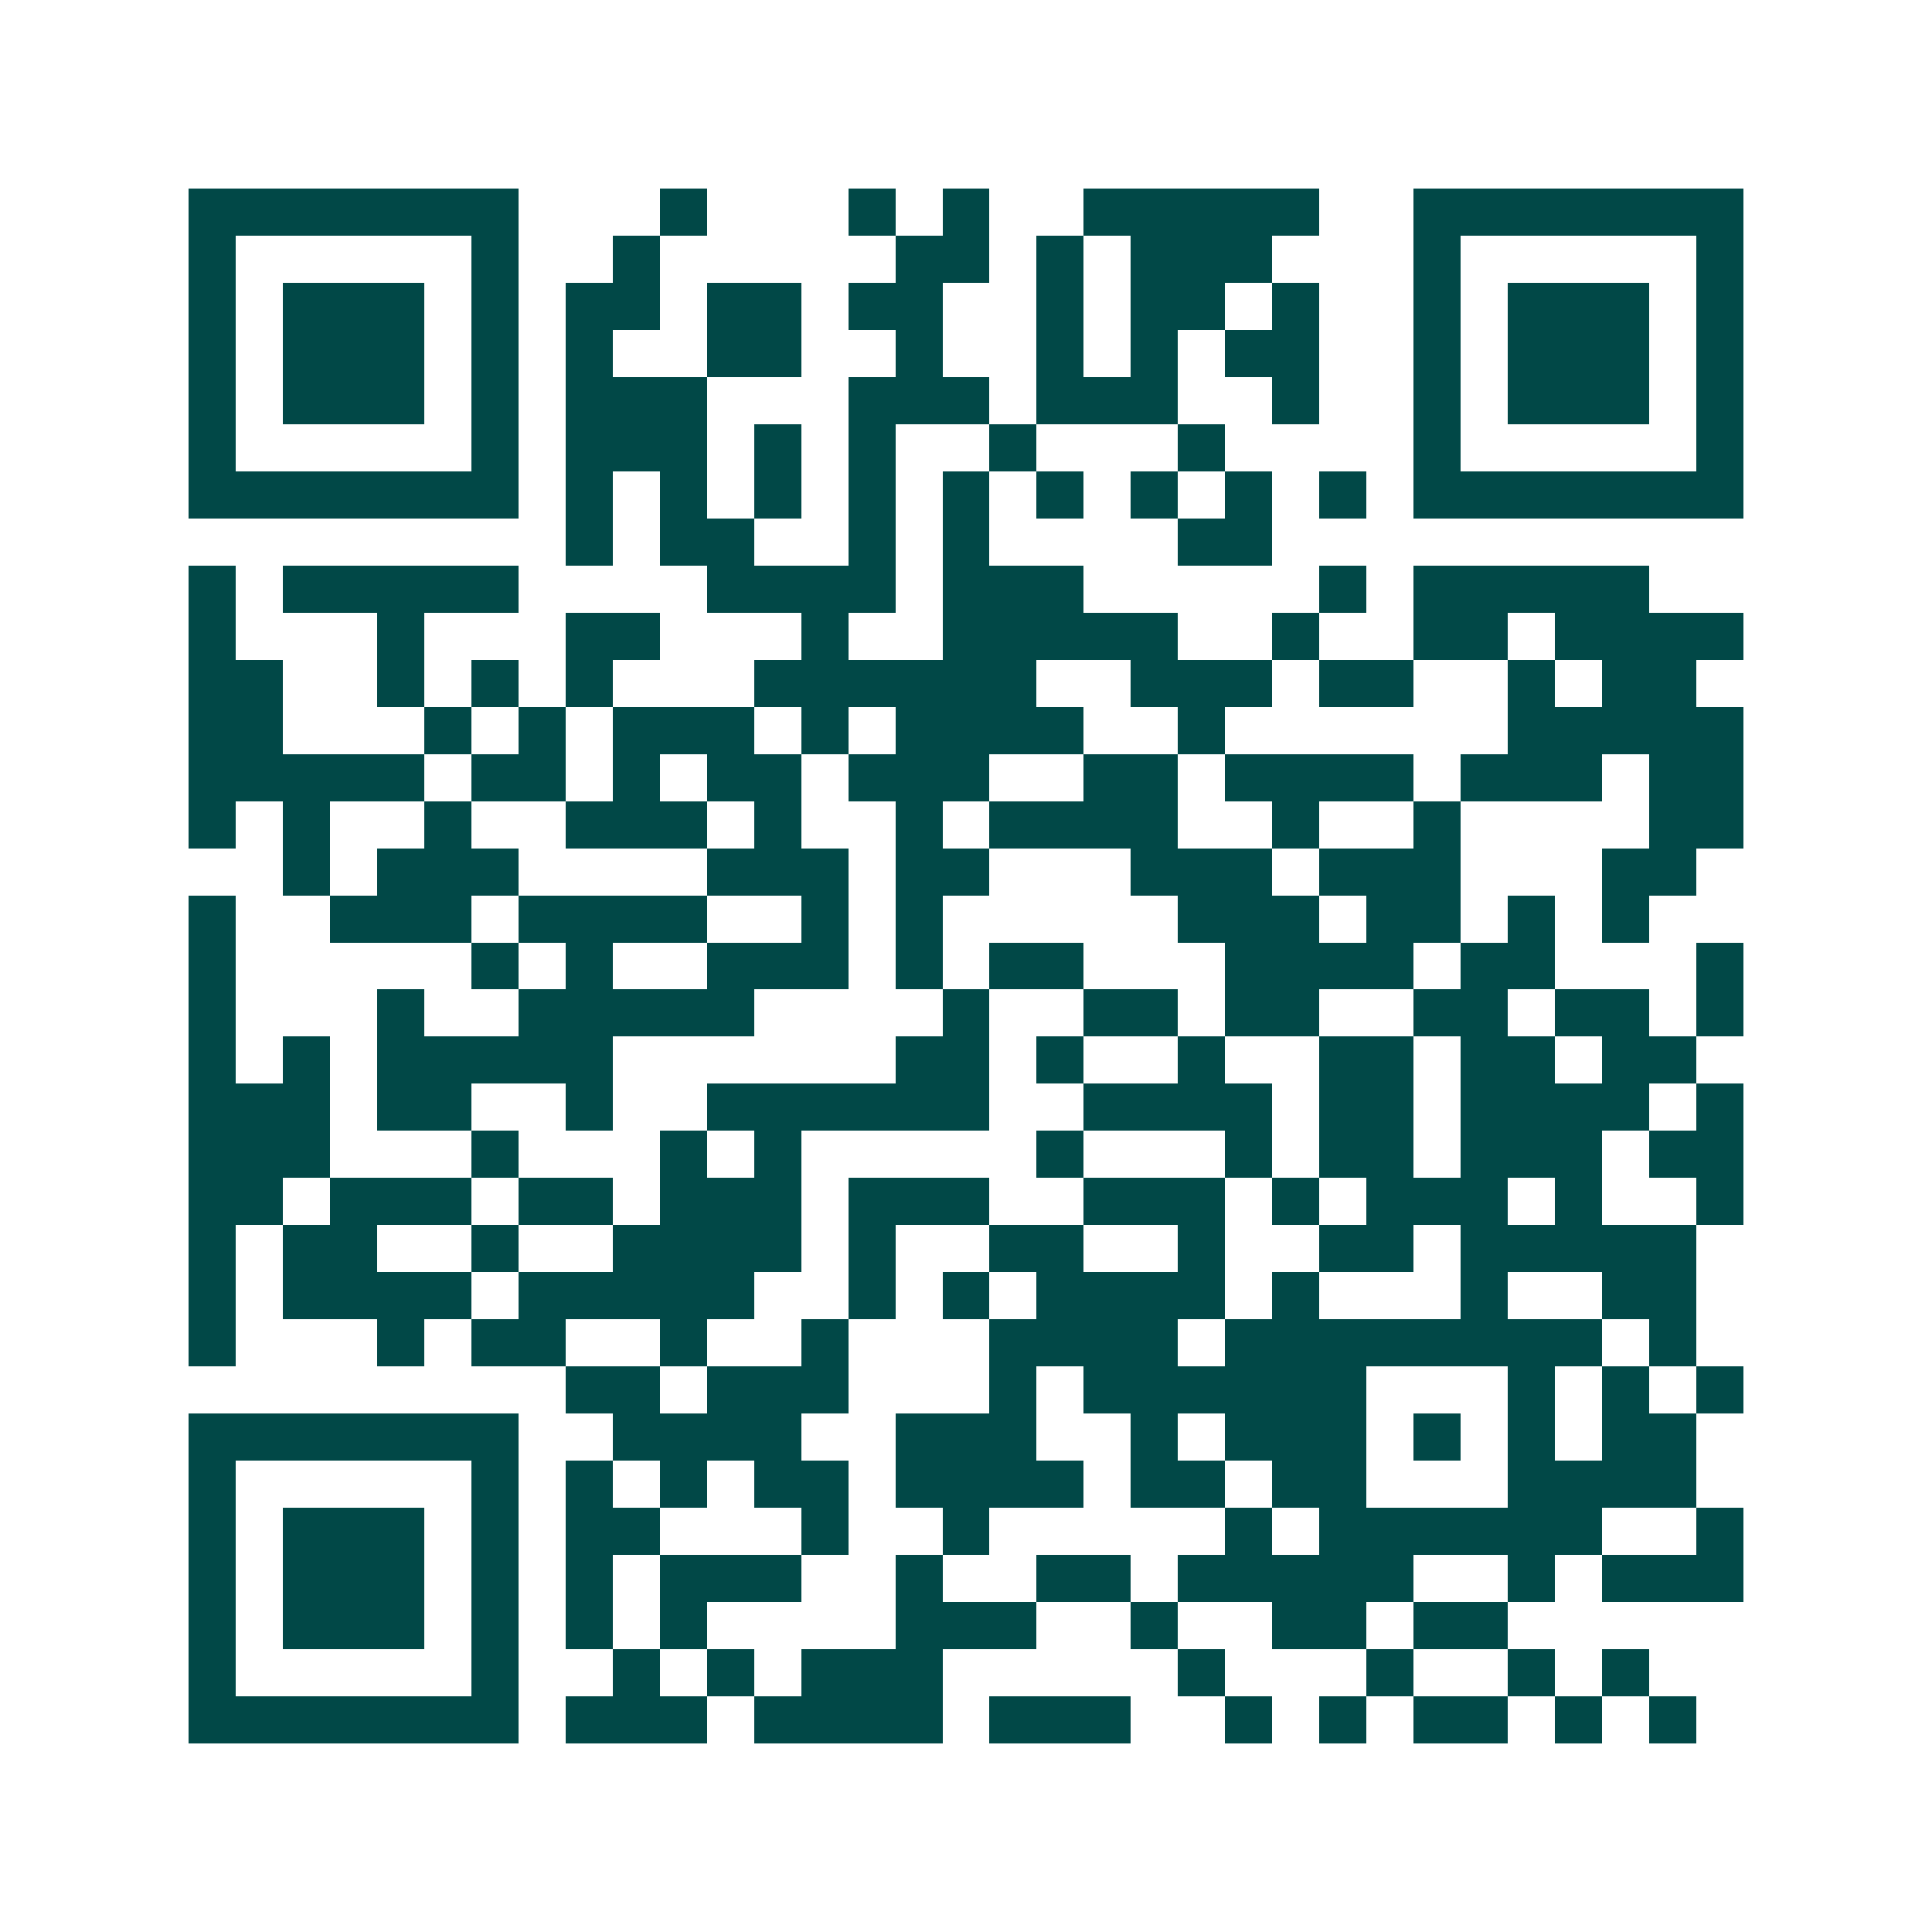 <svg xmlns="http://www.w3.org/2000/svg" width="200" height="200" viewBox="0 0 41 41" shape-rendering="crispEdges"><path fill="#ffffff" d="M0 0h41v41H0z"/><path stroke="#014847" d="M4 4.5h7m3 0h1m3 0h1m1 0h1m2 0h5m2 0h7M4 5.5h1m5 0h1m2 0h1m5 0h2m1 0h1m1 0h3m3 0h1m5 0h1M4 6.5h1m1 0h3m1 0h1m1 0h2m1 0h2m1 0h2m2 0h1m1 0h2m1 0h1m2 0h1m1 0h3m1 0h1M4 7.5h1m1 0h3m1 0h1m1 0h1m2 0h2m2 0h1m2 0h1m1 0h1m1 0h2m2 0h1m1 0h3m1 0h1M4 8.5h1m1 0h3m1 0h1m1 0h3m3 0h3m1 0h3m2 0h1m2 0h1m1 0h3m1 0h1M4 9.5h1m5 0h1m1 0h3m1 0h1m1 0h1m2 0h1m3 0h1m4 0h1m5 0h1M4 10.5h7m1 0h1m1 0h1m1 0h1m1 0h1m1 0h1m1 0h1m1 0h1m1 0h1m1 0h1m1 0h7M12 11.5h1m1 0h2m2 0h1m1 0h1m4 0h2M4 12.5h1m1 0h5m4 0h4m1 0h3m5 0h1m1 0h5M4 13.5h1m3 0h1m3 0h2m3 0h1m2 0h5m2 0h1m2 0h2m1 0h4M4 14.5h2m2 0h1m1 0h1m1 0h1m3 0h6m2 0h3m1 0h2m2 0h1m1 0h2M4 15.5h2m3 0h1m1 0h1m1 0h3m1 0h1m1 0h4m2 0h1m6 0h5M4 16.5h5m1 0h2m1 0h1m1 0h2m1 0h3m2 0h2m1 0h4m1 0h3m1 0h2M4 17.5h1m1 0h1m2 0h1m2 0h3m1 0h1m2 0h1m1 0h4m2 0h1m2 0h1m4 0h2M6 18.5h1m1 0h3m4 0h3m1 0h2m3 0h3m1 0h3m3 0h2M4 19.5h1m2 0h3m1 0h4m2 0h1m1 0h1m5 0h3m1 0h2m1 0h1m1 0h1M4 20.5h1m5 0h1m1 0h1m2 0h3m1 0h1m1 0h2m3 0h4m1 0h2m3 0h1M4 21.5h1m3 0h1m2 0h5m4 0h1m2 0h2m1 0h2m2 0h2m1 0h2m1 0h1M4 22.5h1m1 0h1m1 0h5m6 0h2m1 0h1m2 0h1m2 0h2m1 0h2m1 0h2M4 23.5h3m1 0h2m2 0h1m2 0h6m2 0h4m1 0h2m1 0h4m1 0h1M4 24.5h3m3 0h1m3 0h1m1 0h1m5 0h1m3 0h1m1 0h2m1 0h3m1 0h2M4 25.5h2m1 0h3m1 0h2m1 0h3m1 0h3m2 0h3m1 0h1m1 0h3m1 0h1m2 0h1M4 26.5h1m1 0h2m2 0h1m2 0h4m1 0h1m2 0h2m2 0h1m2 0h2m1 0h5M4 27.5h1m1 0h4m1 0h5m2 0h1m1 0h1m1 0h4m1 0h1m3 0h1m2 0h2M4 28.5h1m3 0h1m1 0h2m2 0h1m2 0h1m3 0h4m1 0h8m1 0h1M12 29.5h2m1 0h3m3 0h1m1 0h6m3 0h1m1 0h1m1 0h1M4 30.5h7m2 0h4m2 0h3m2 0h1m1 0h3m1 0h1m1 0h1m1 0h2M4 31.5h1m5 0h1m1 0h1m1 0h1m1 0h2m1 0h4m1 0h2m1 0h2m3 0h4M4 32.5h1m1 0h3m1 0h1m1 0h2m3 0h1m2 0h1m5 0h1m1 0h6m2 0h1M4 33.5h1m1 0h3m1 0h1m1 0h1m1 0h3m2 0h1m2 0h2m1 0h5m2 0h1m1 0h3M4 34.5h1m1 0h3m1 0h1m1 0h1m1 0h1m4 0h3m2 0h1m2 0h2m1 0h2M4 35.5h1m5 0h1m2 0h1m1 0h1m1 0h3m5 0h1m3 0h1m2 0h1m1 0h1M4 36.5h7m1 0h3m1 0h4m1 0h3m2 0h1m1 0h1m1 0h2m1 0h1m1 0h1"/></svg>
